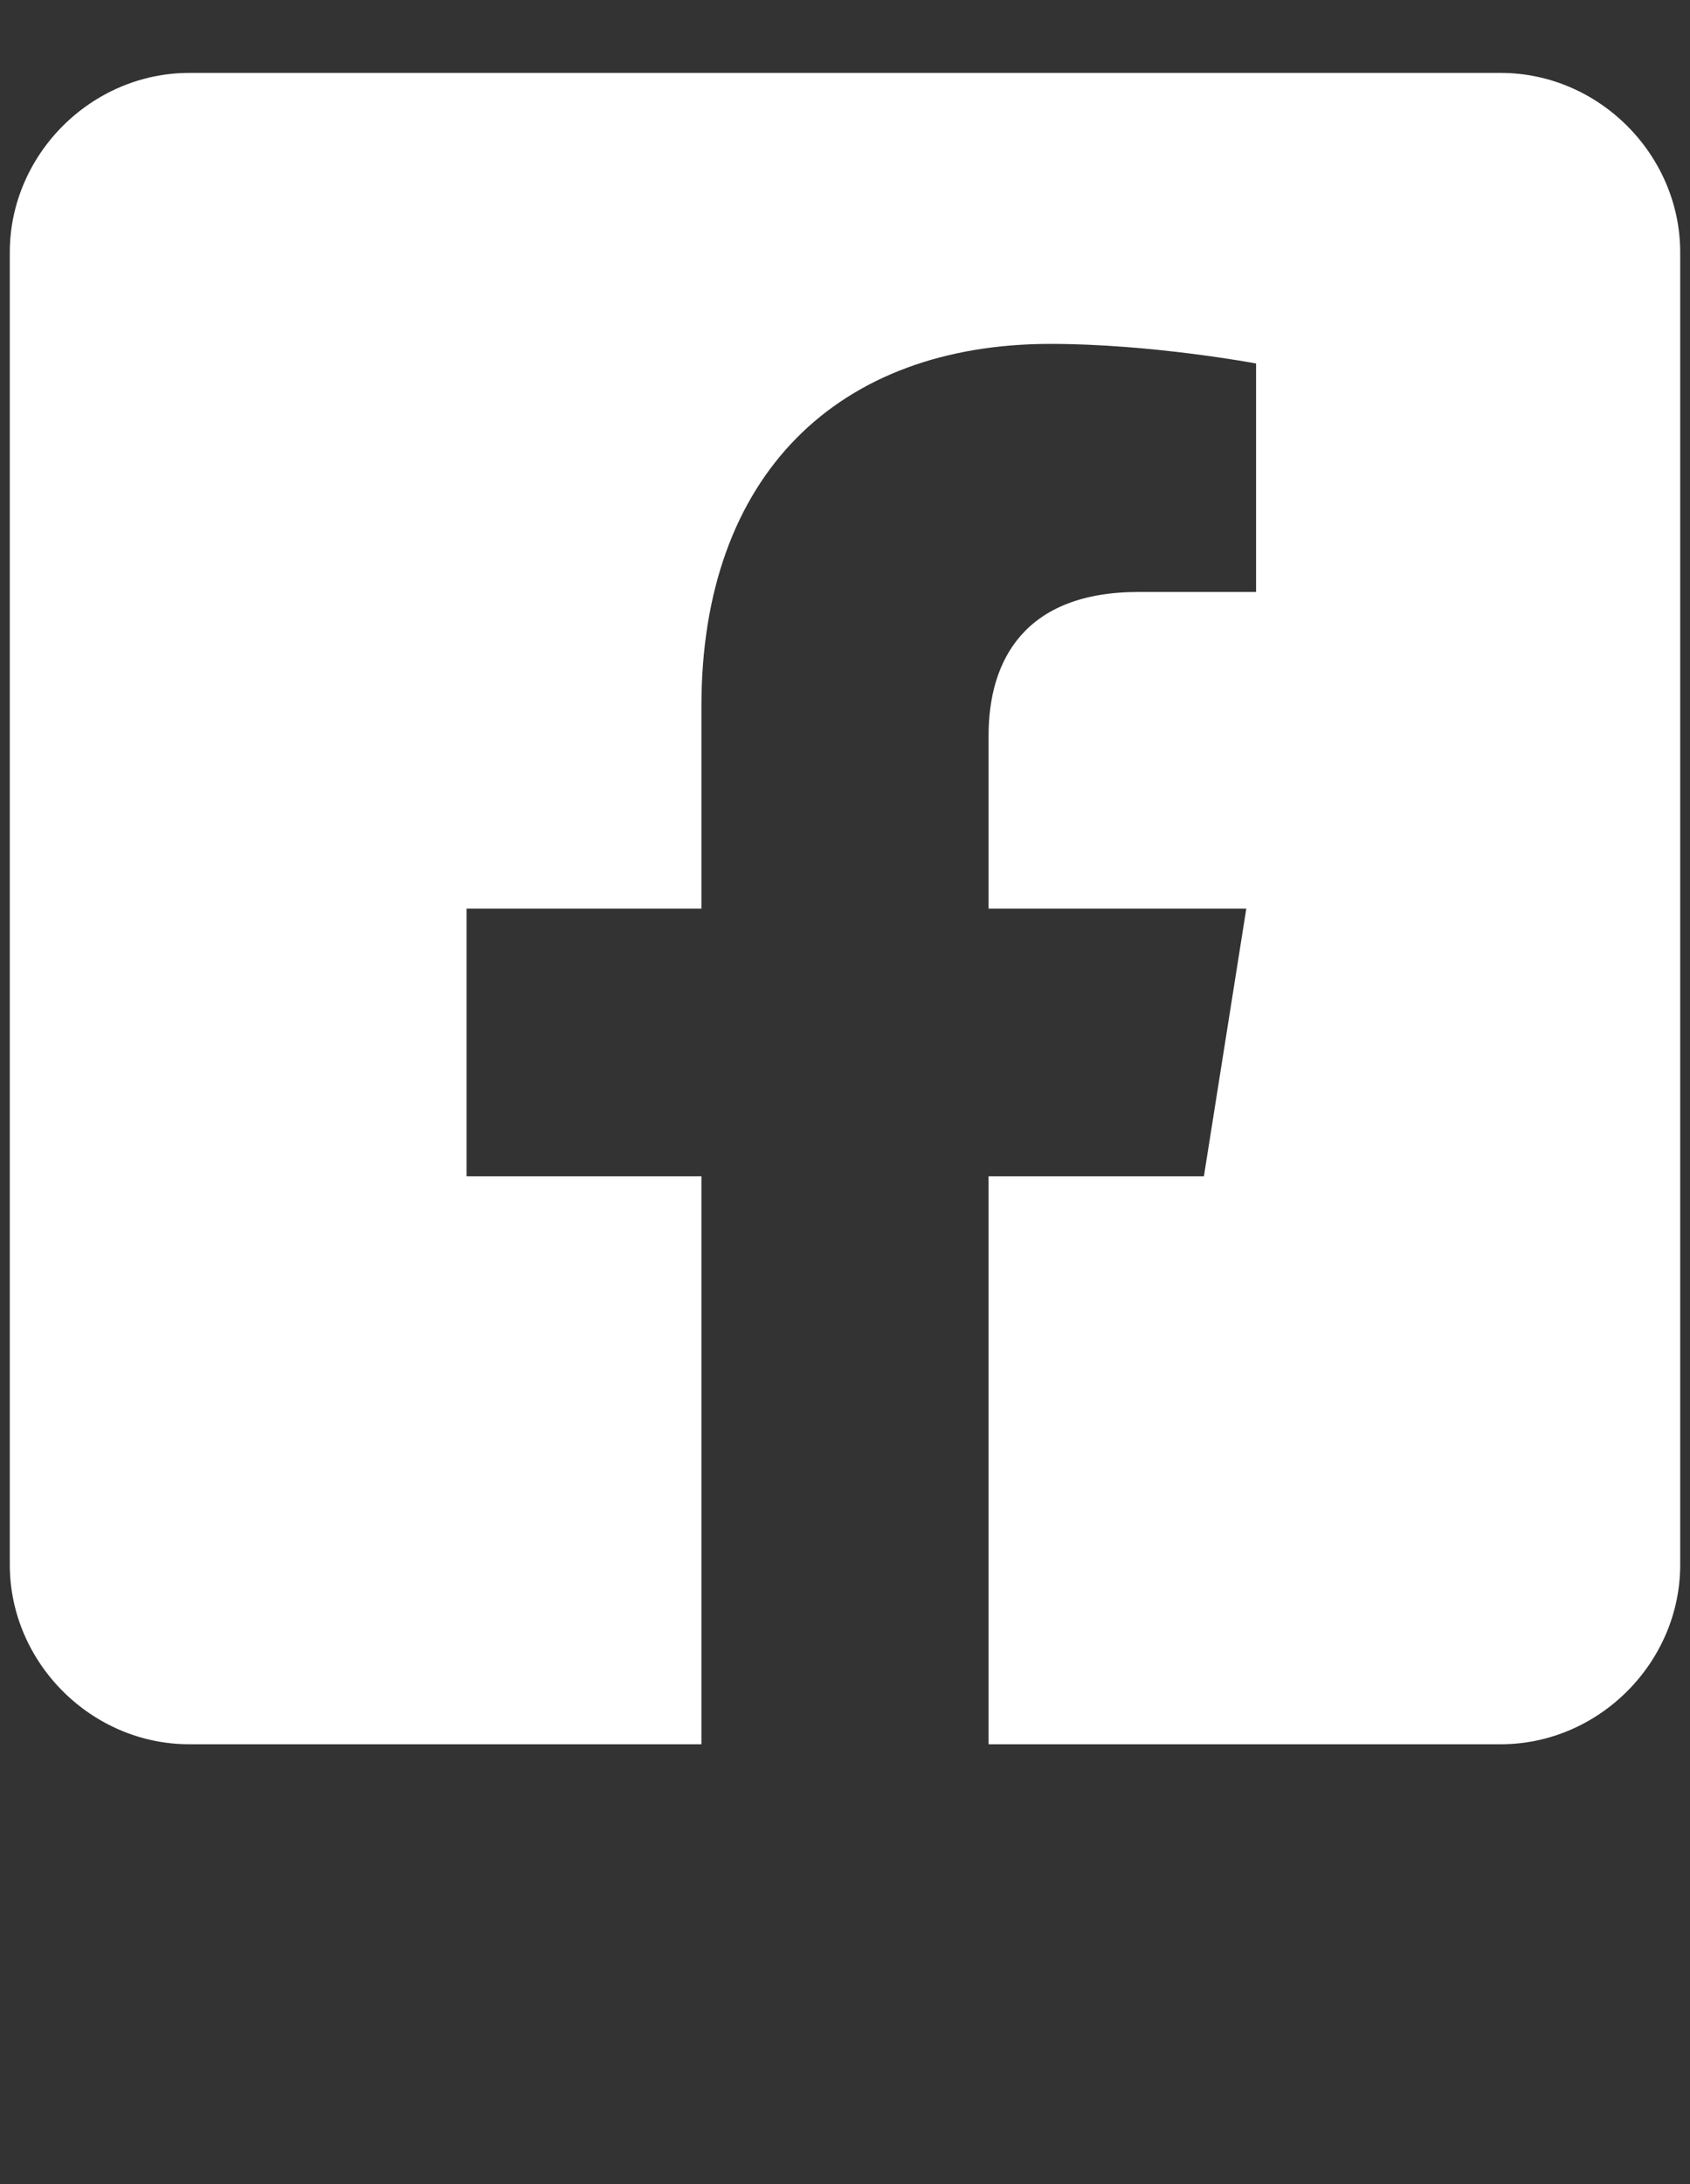 <svg width="24" height="31" viewBox="0 0 24 31" fill="none" xmlns="http://www.w3.org/2000/svg">
<rect x="0" y="0" width="24" height="31" fill="#333333" stroke="none"/>
<path d="M21.313 1.035C22.703 1.035 23.861 2.193 23.861 3.583V22.209C23.861 23.599 22.703 24.757 21.313 24.757H14.039V16.695H17.097L17.699 12.896H14.039V10.44C14.039 9.375 14.548 8.402 16.17 8.402H17.838V5.159C17.838 5.159 16.355 4.881 14.919 4.881C11.907 4.881 9.961 6.734 9.961 10.024V12.896H6.626V16.695H9.961V24.757H2.687C1.297 24.757 0.139 23.599 0.139 22.209V3.583C0.139 2.193 1.297 1.035 2.687 1.035H21.313Z" fill="white"/>
</svg>
